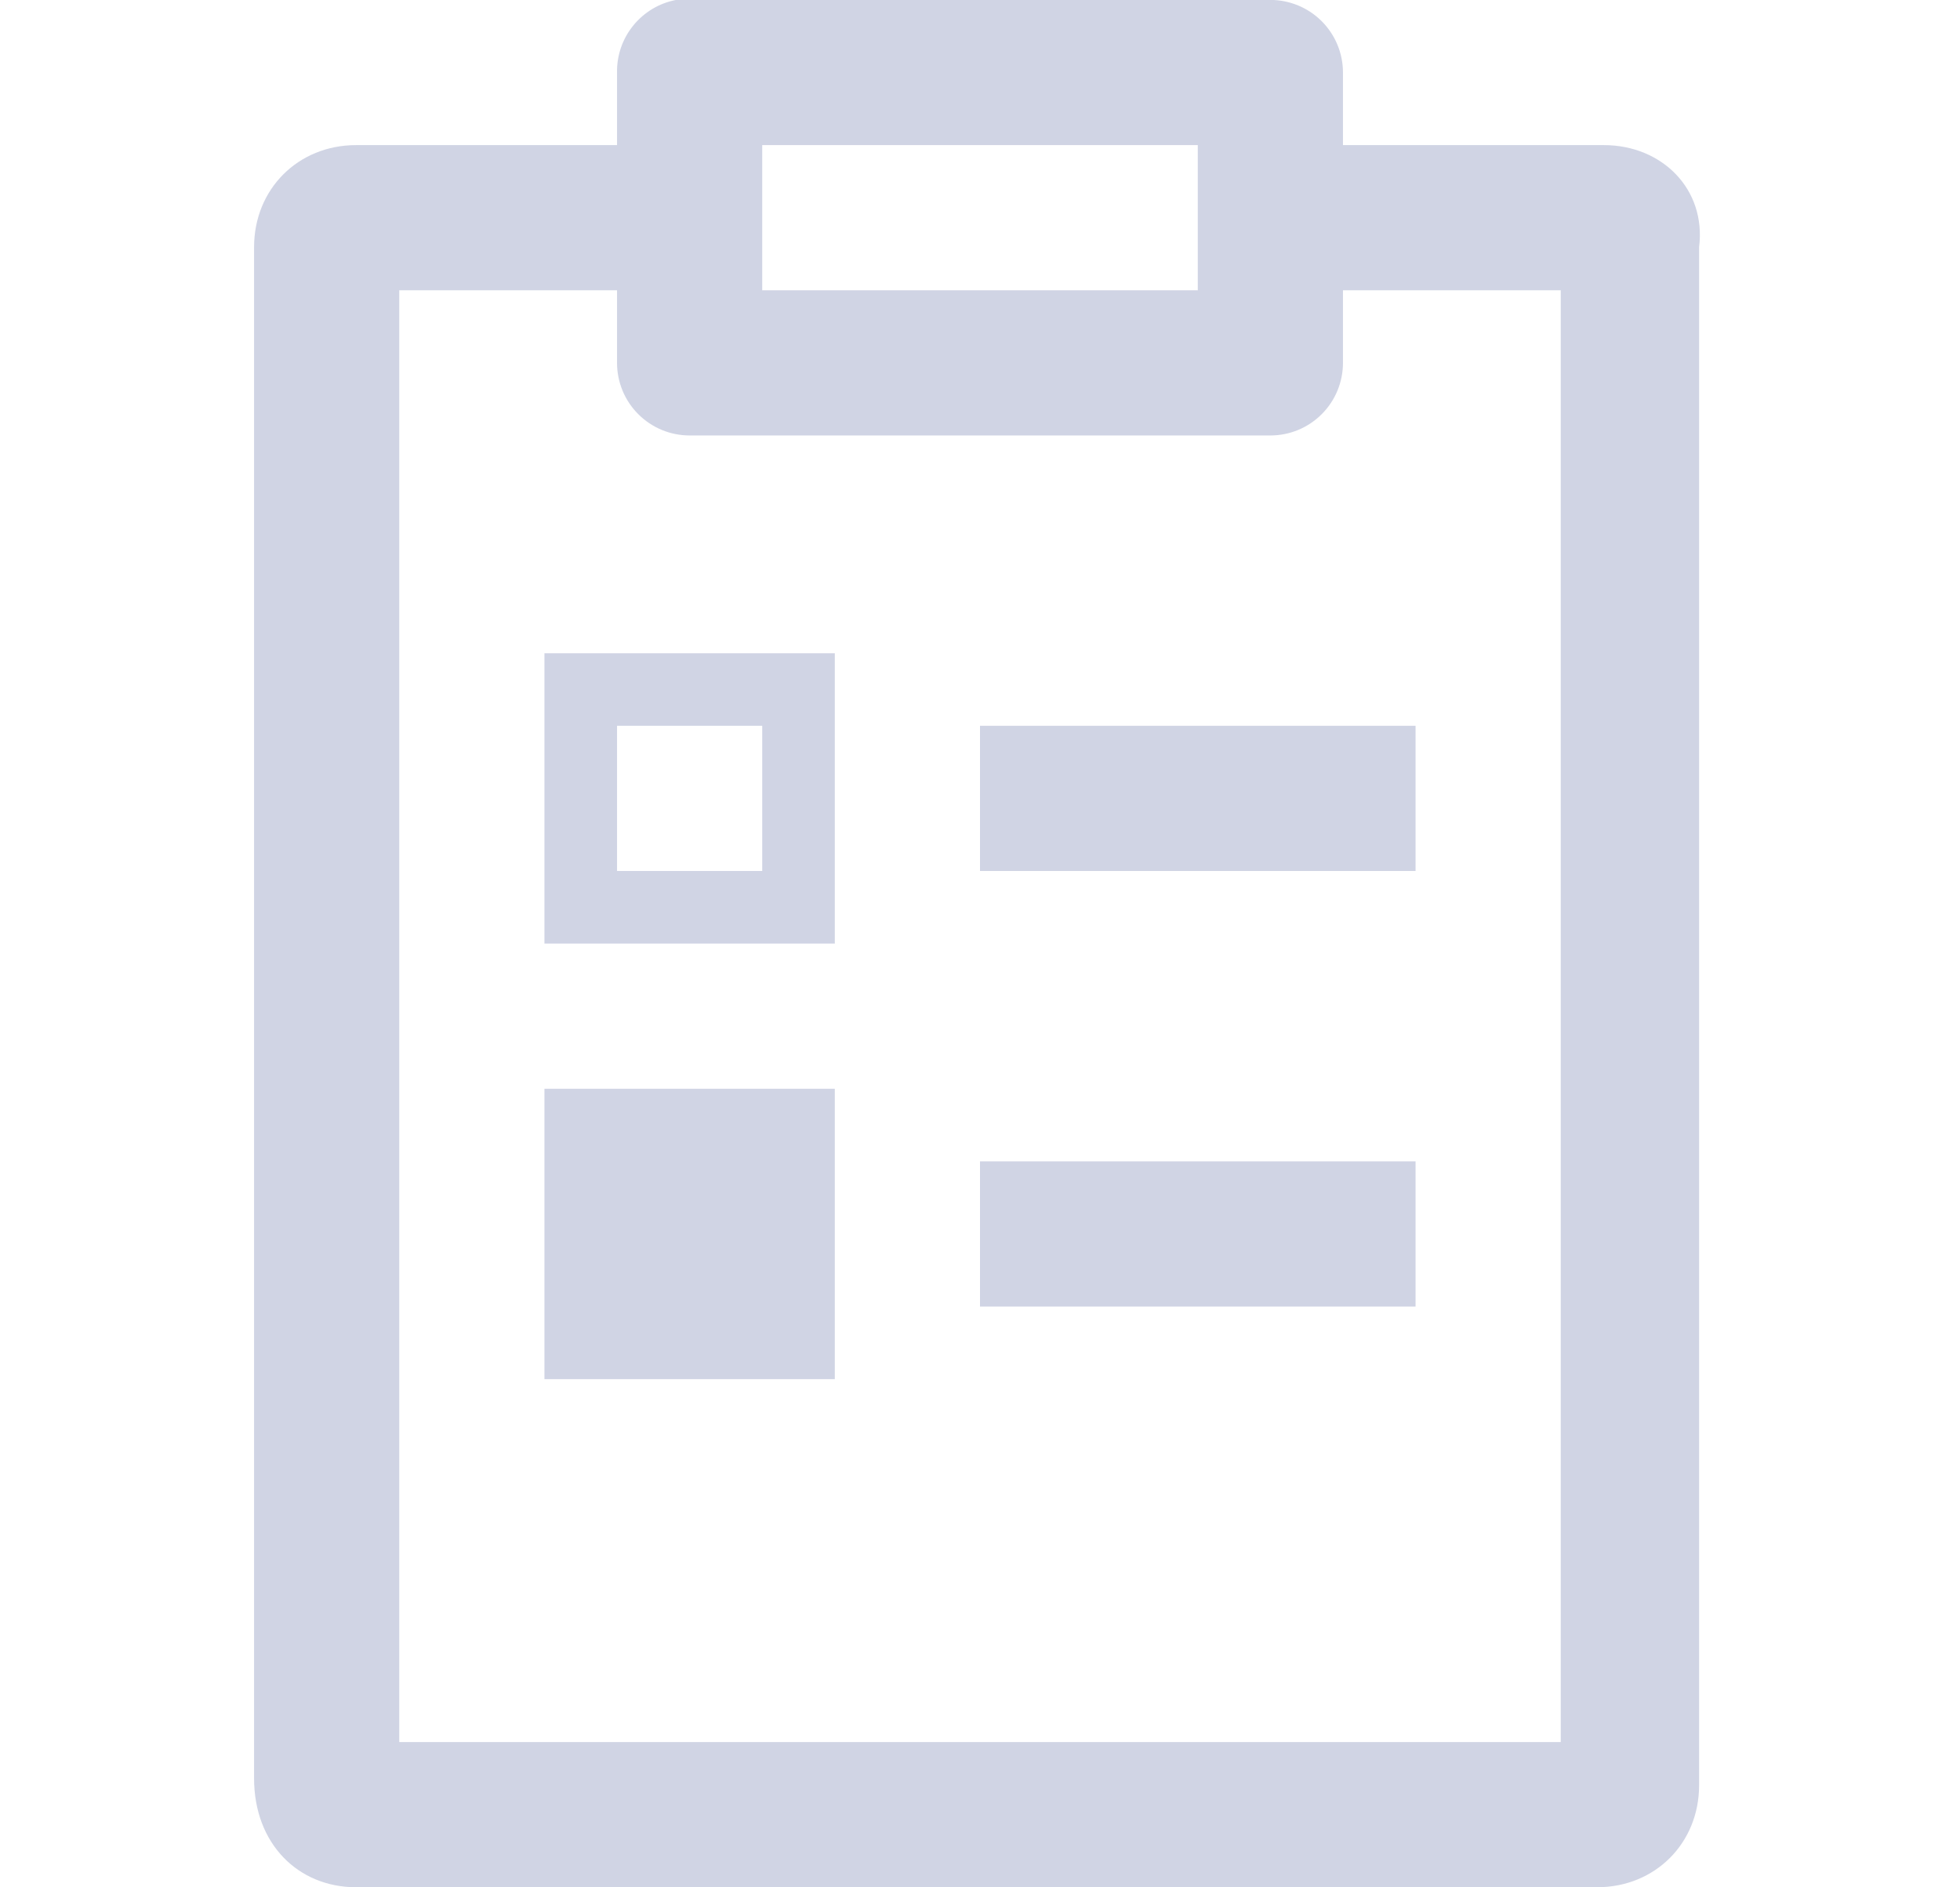 <svg width="27" height="26" viewBox="0 0 27 26" fill="none" xmlns="http://www.w3.org/2000/svg">
    <g clip-path="url(#clip0_708_80738)">
        <path d="M9.313 -0.001C9.081 0.043 8.873 0.168 8.724 0.351C8.575 0.534 8.496 0.763 8.5 0.999V1.999H4.906C4.106 1.999 3.5 2.605 3.5 3.405V24.499C3.5 25.399 4.106 25.999 4.906 25.999H22C22.8 25.999 23.406 25.393 23.406 24.593V3.405C23.506 2.605 22.894 1.999 22.094 1.999H18.5V0.999C18.5 0.734 18.395 0.48 18.207 0.292C18.02 0.105 17.765 -0.001 17.5 -0.001H9.5C9.469 -0.002 9.437 -0.002 9.406 -0.001C9.375 -0.002 9.344 -0.002 9.313 -0.001ZM10.5 1.999H16.5V3.999H10.5V1.999ZM5.5 3.999H8.5V4.999C8.5 5.264 8.605 5.519 8.793 5.706C8.98 5.894 9.235 5.999 9.5 5.999H17.5C17.765 5.999 18.02 5.894 18.207 5.706C18.395 5.519 18.5 5.264 18.5 4.999V3.999H21.5V23.999H5.5V3.999ZM7.5 8.999V12.999H11.5V8.999H7.5ZM8.5 9.999H10.5V11.999H8.5V9.999ZM13.5 9.999V11.999H19.5V9.999H13.5ZM7.5 14.999V18.999H11.5V14.999H7.5ZM13.5 15.999V17.999H19.5V15.999H13.5Z" fill="#D0D4E4"/>
    </g>
</svg>
